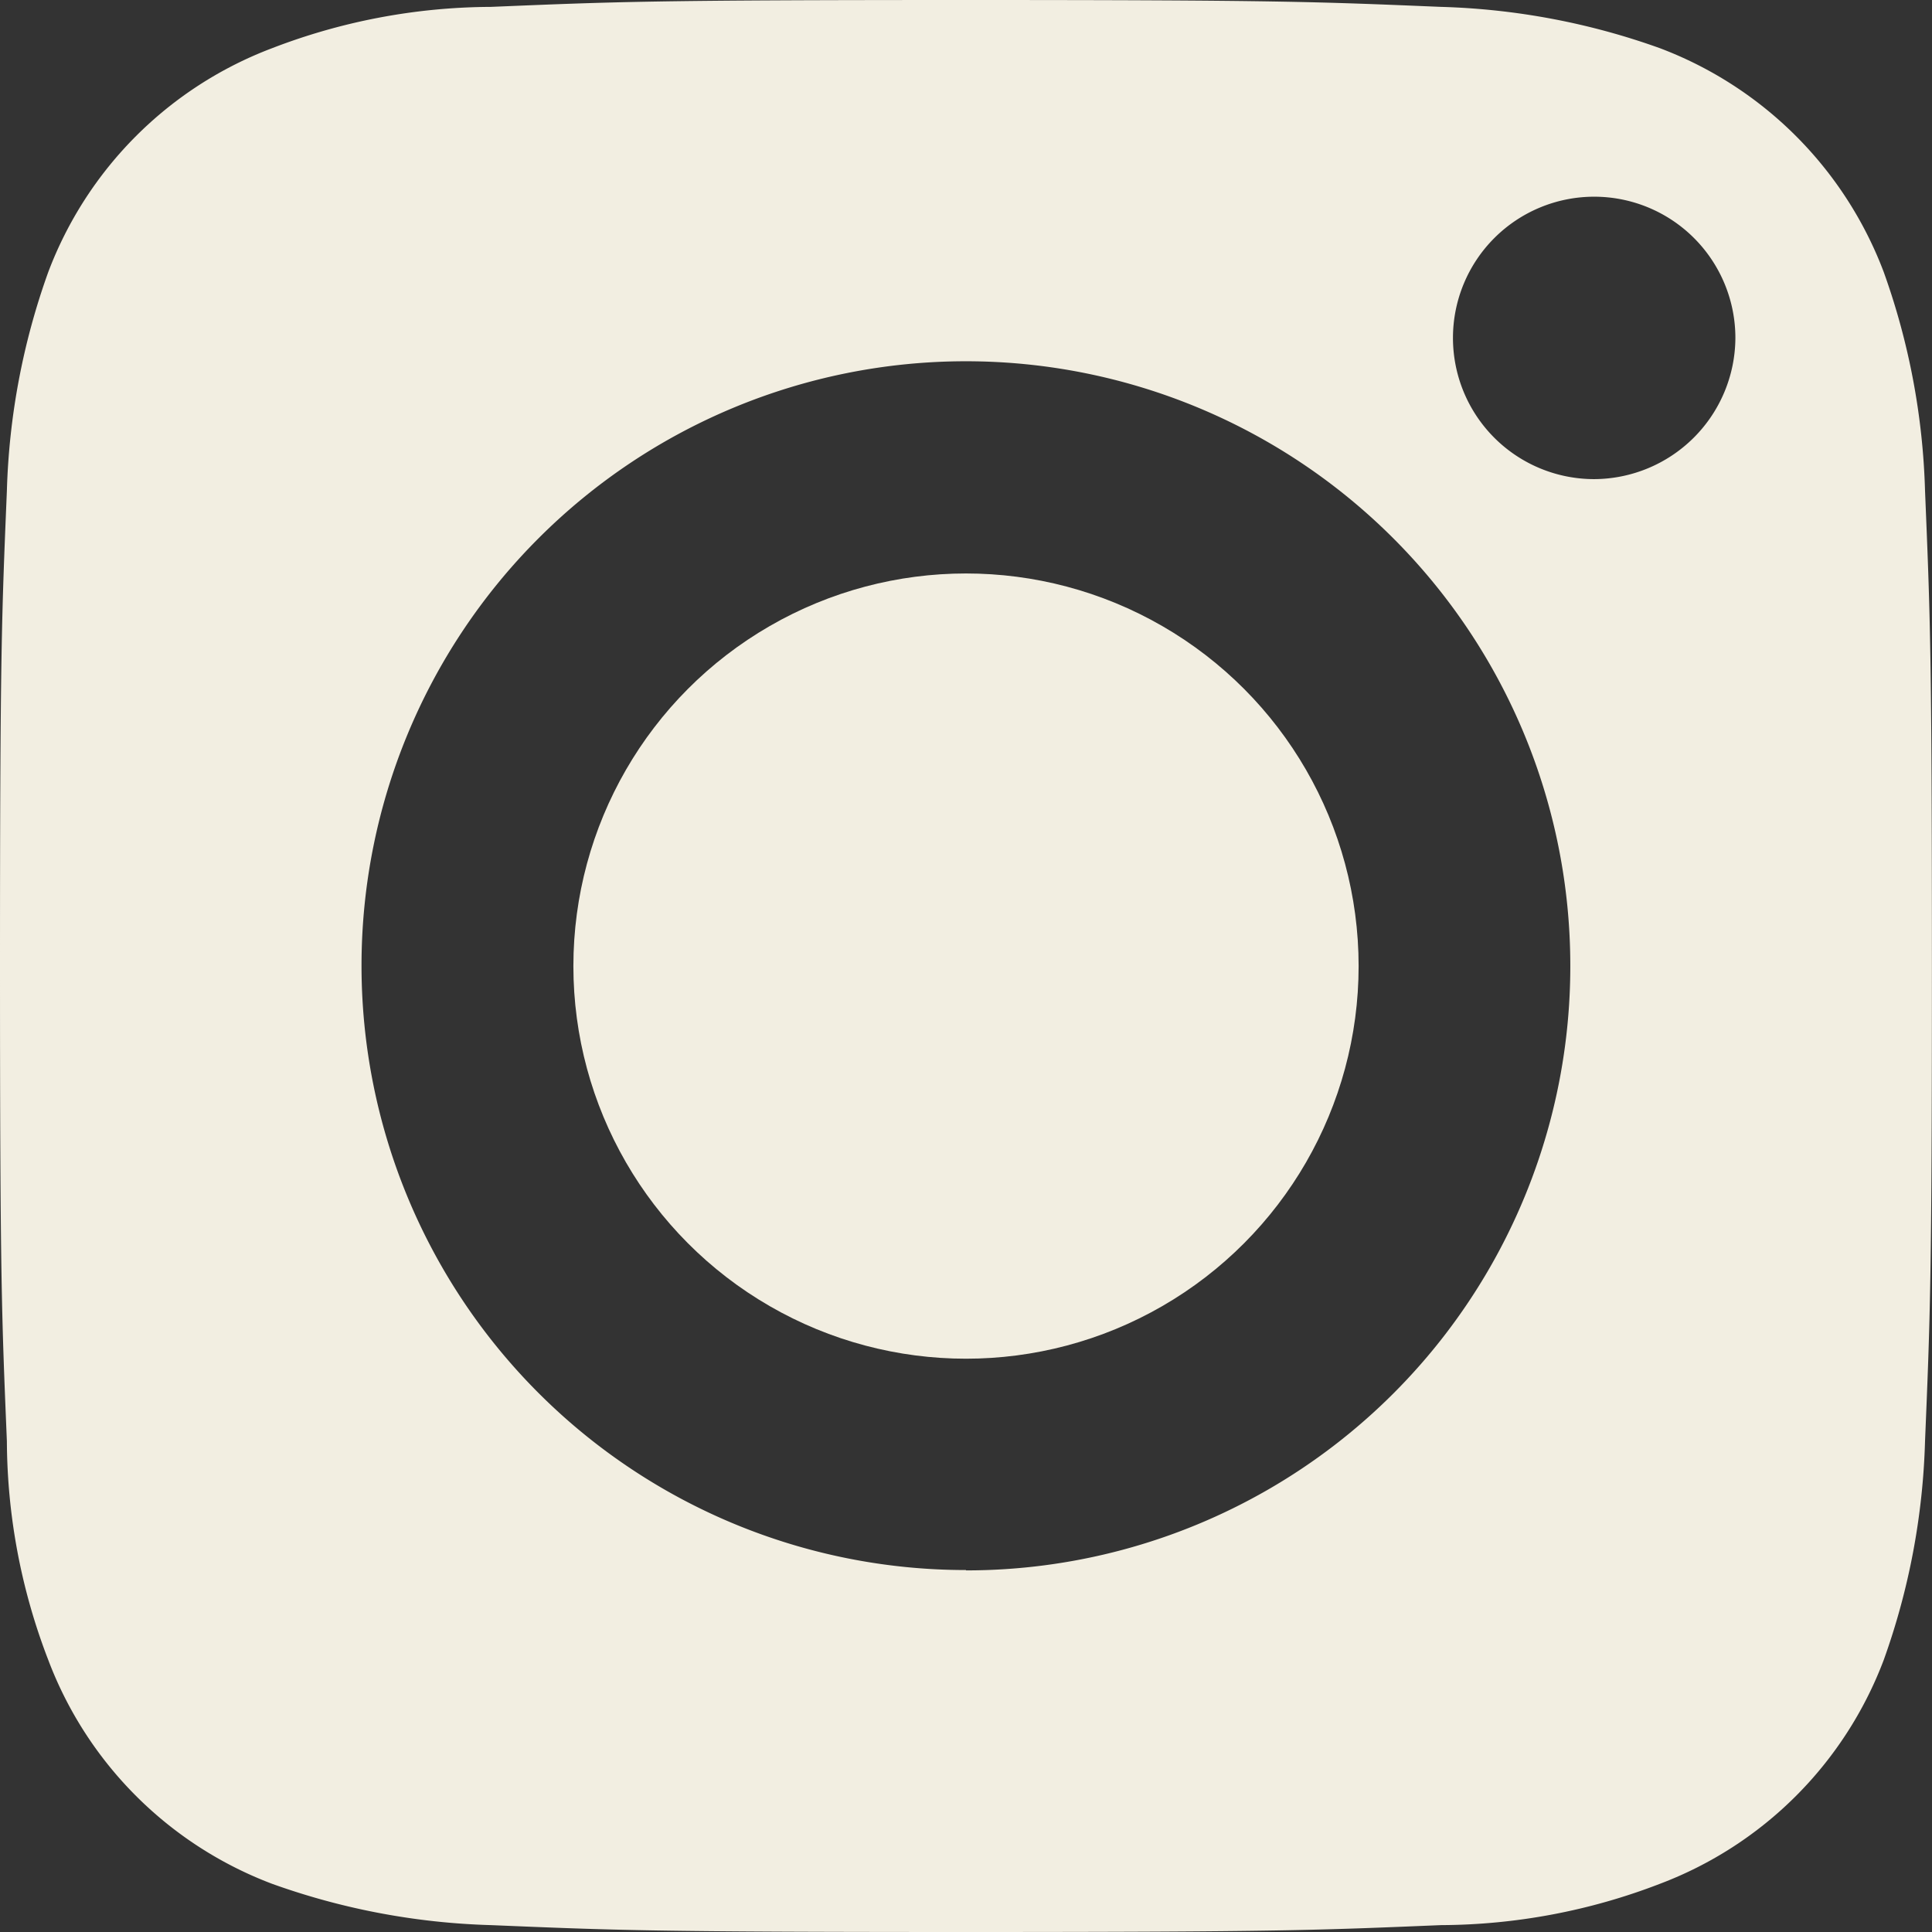 <?xml version="1.0" encoding="UTF-8"?>
<svg xmlns="http://www.w3.org/2000/svg" id="Group_50" data-name="Group 50" width="22.178" height="22.178" viewBox="0 0 22.178 22.178">
  <rect x="0" y="0" width="22.178" height="22.178" fill="#333333" stroke="none"/>
  <path id="Path_697" data-name="Path 697" d="M827.924,50.723a4.414,4.414,0,0,0-2.57-2.57,8.1,8.1,0,0,0-2.51-.474c-1.423-.059-1.858-.079-5.455-.079s-4.032.02-5.455.079a7.05,7.05,0,0,0-2.51.474,4.414,4.414,0,0,0-2.57,2.57,8.094,8.094,0,0,0-.475,2.51c-.059,1.423-.079,1.858-.079,5.456s.02,4.032.079,5.456a7.049,7.049,0,0,0,.475,2.51,4.414,4.414,0,0,0,2.57,2.57,8.1,8.1,0,0,0,2.51.474c1.423.059,1.858.079,5.455.079s4.032-.02,5.455-.079a7.049,7.049,0,0,0,2.51-.474,4.414,4.414,0,0,0,2.57-2.57,8.092,8.092,0,0,0,.474-2.51c.059-1.423.079-1.858.079-5.456s-.02-4.032-.079-5.456A8.092,8.092,0,0,0,827.924,50.723Zm-10.536,14.9a6.938,6.938,0,1,1,6.938-6.938A6.934,6.934,0,0,1,817.389,65.627ZM824.6,53.1a1.621,1.621,0,1,1,1.621-1.621A1.628,1.628,0,0,1,824.6,53.1Z" transform="translate(-806.3 -47.6)" fill="#f2eee1"></path>
  <ellipse id="Ellipse_414" data-name="Ellipse 414" cx="4.507" cy="4.507" rx="4.507" ry="4.507" transform="translate(6.582 6.583)" fill="#f2eee1"></ellipse>
</svg>
